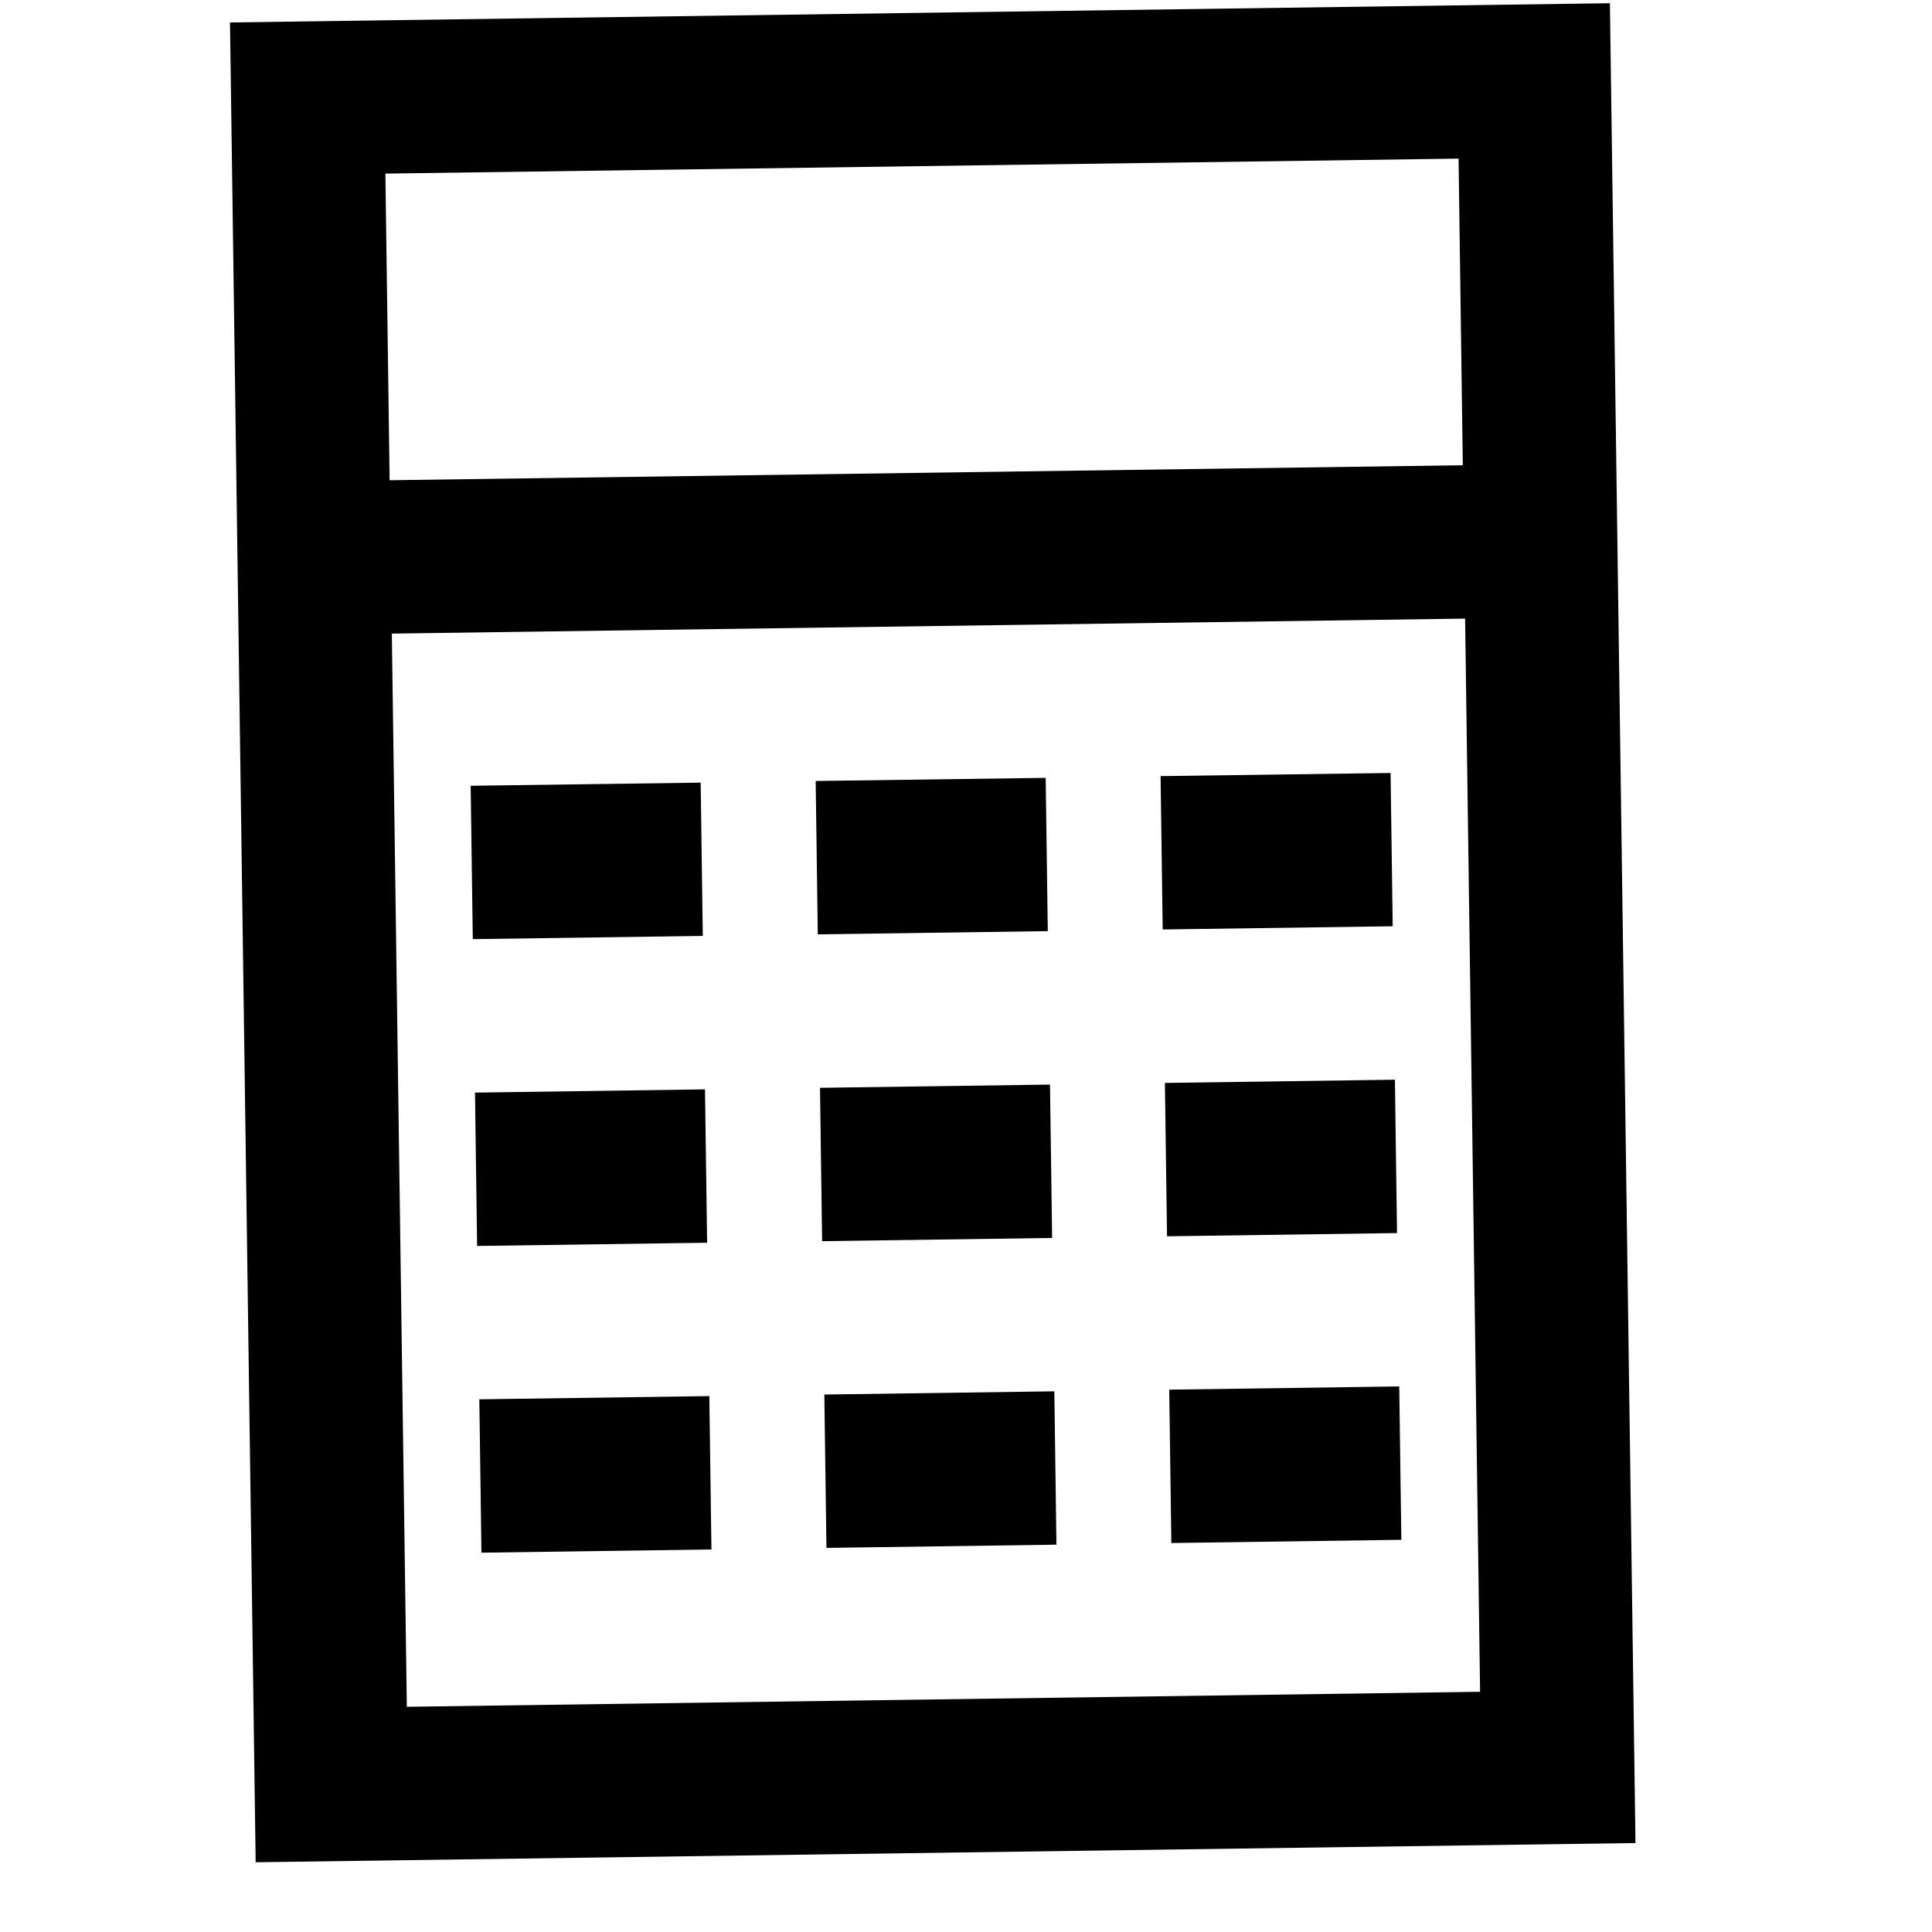 <?xml version="1.0" encoding="UTF-8"?> <svg xmlns="http://www.w3.org/2000/svg" xmlns:xlink="http://www.w3.org/1999/xlink" fill="none" height="21" viewBox="0 0 21 21" width="21"><clipPath id="a"><path d="m0 0h20v20h-20z" transform="matrix(1 -.014 .014 1 0 .279)"></path></clipPath><g clip-path="url(#a)"><path clip-rule="evenodd" d="m17.777 20.033-14.998.209-.279-19.998 14.999-.209zm-13.588-18.146.046 3.333 11.665-.163-.046-3.333zm.07 5.0.163 11.665 11.666-.163-.163-11.665zm10.856 1.515.023 1.666-2.5.035-.023-1.667zm-7.499.105.023 1.666-2.5.035-.023-1.667zm3.75-.052.023 1.666-2.5.035-.023-1.667zm3.796 3.281.023 1.667-2.5.035-.023-1.667zm-7.499.105.023 1.667-2.5.035-.023-1.667zm3.75-.052.023 1.667-2.5.035-.023-1.667zm3.796 3.281.023 1.667-2.5.035-.023-1.667zm-7.499.105.023 1.667-2.5.035-.023-1.667zm3.75-.052.023 1.667-2.5.035-.023-1.667z" fill="#000" fill-rule="evenodd"></path></g></svg> 